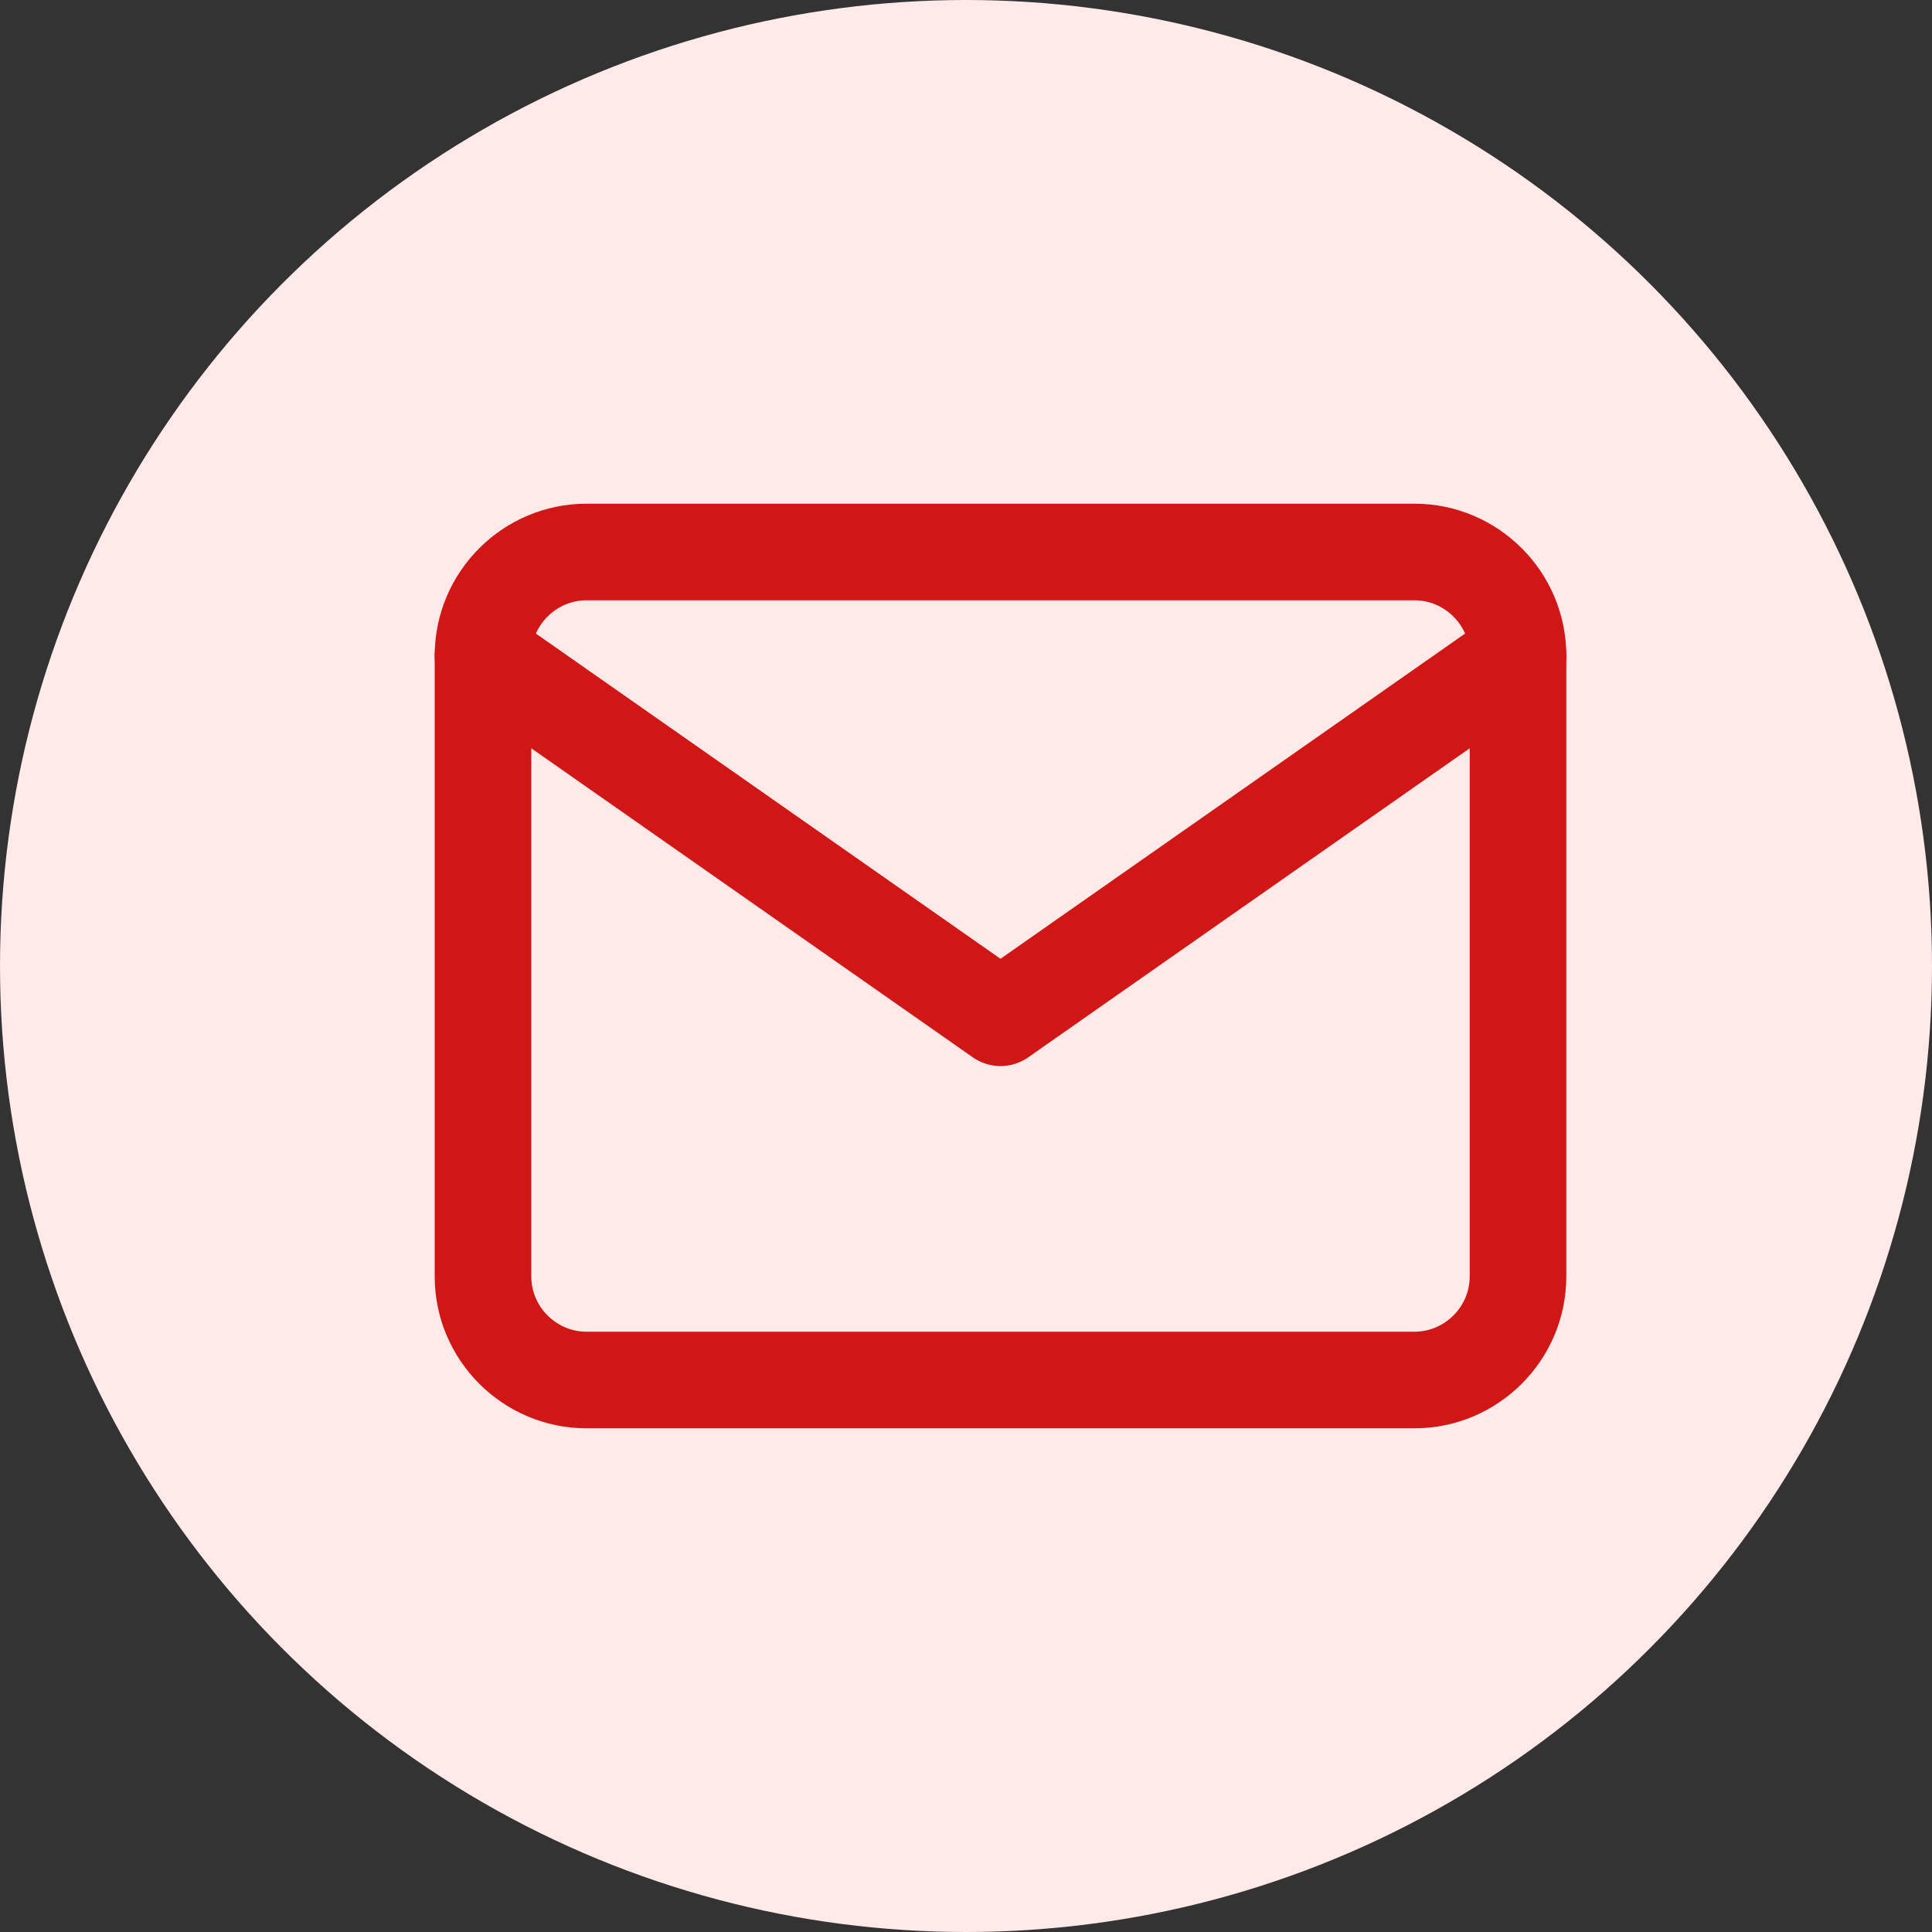 <svg width="28" height="28" viewBox="0 0 28 28" fill="none" xmlns="http://www.w3.org/2000/svg">
<rect x="0" y="0" width="28" height="28" fill="#333333" stroke="none"/>
<circle cx="14" cy="14" r="14" fill="#FFE9E9"/>
<path d="M8.5 8H20.5C21.325 8 22 8.675 22 9.5V18.5C22 19.325 21.325 20 20.5 20H8.5C7.675 20 7 19.325 7 18.5V9.5C7 8.675 7.675 8 8.5 8Z" stroke="#D11716" stroke-width="1.4" stroke-linecap="round" stroke-linejoin="round"/>
<path d="M22 9.5L14.5 14.75L7 9.5" stroke="#D11716" stroke-width="1.4" stroke-linecap="round" stroke-linejoin="round"/>
</svg>
